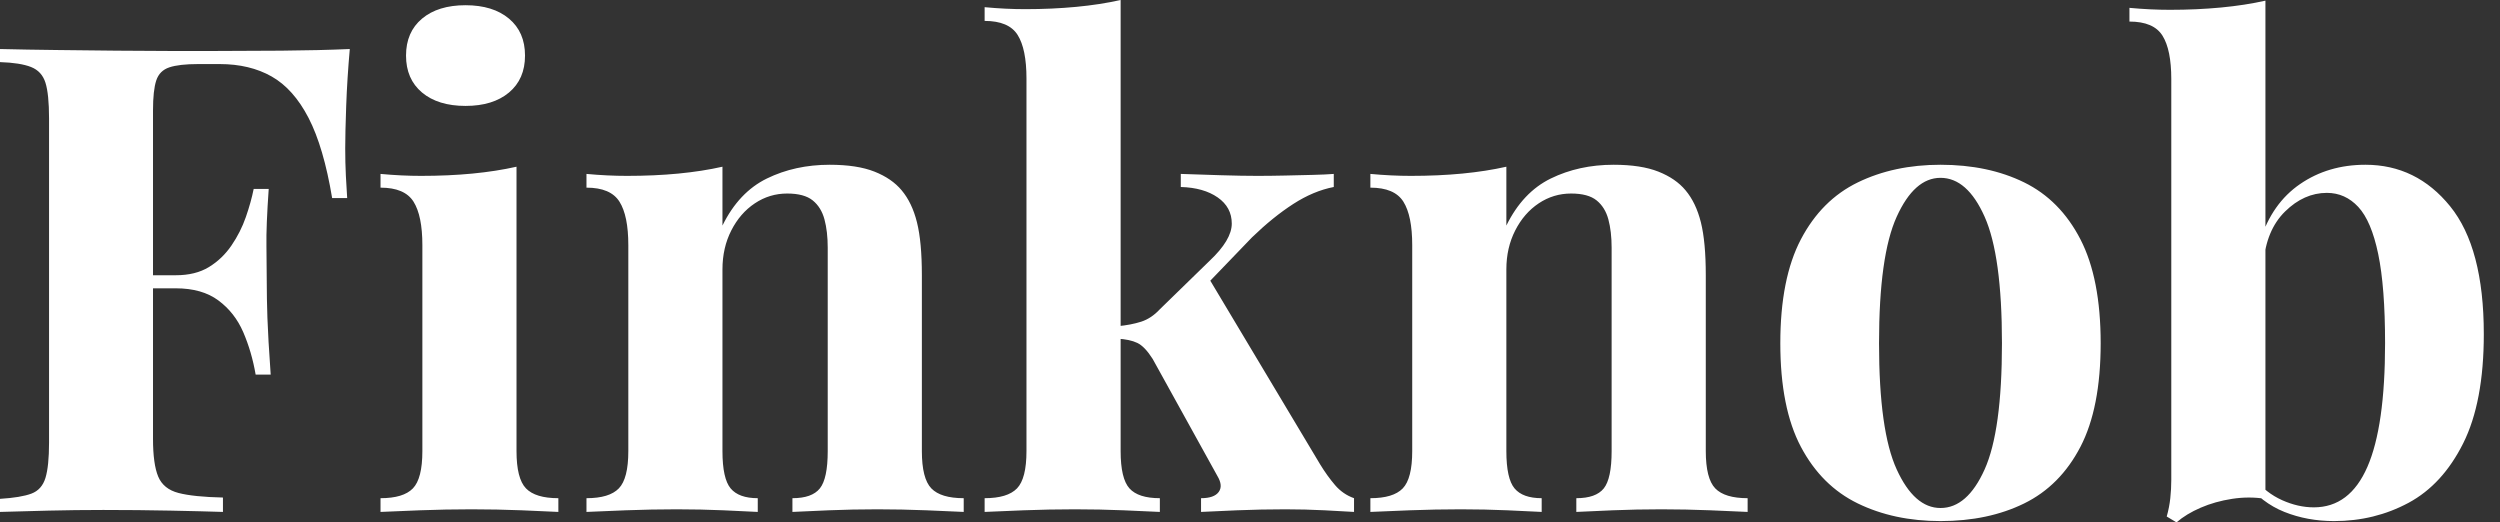 <svg baseProfile="full" height="28" version="1.1" viewBox="0 0 134 28" width="134" xmlns="http://www.w3.org/2000/svg" xmlns:ev="http://www.w3.org/2001/xml-events" xmlns:xlink="http://www.w3.org/1999/xlink"><rect x="0" y="0" width="134" height="28" fill="#333333" stroke="none"/><defs /><g><path d="M19.94 2.628Q19.8 4.205 19.747 5.677Q19.695 7.149 19.695 7.955Q19.695 8.726 19.73 9.427Q19.765 10.128 19.8 10.618H18.994Q18.538 7.885 17.732 6.325Q16.926 4.766 15.752 4.1Q14.578 3.434 12.966 3.434H11.81Q10.793 3.434 10.268 3.61Q9.742 3.785 9.567 4.31Q9.392 4.836 9.392 5.922V23.514Q9.392 24.881 9.672 25.547Q9.952 26.213 10.758 26.423Q11.564 26.633 13.141 26.668V27.439Q12.055 27.404 10.338 27.369Q8.621 27.334 6.728 27.334Q5.222 27.334 3.785 27.369Q2.348 27.404 1.191 27.439V26.738Q2.313 26.668 2.874 26.458Q3.434 26.248 3.627 25.617Q3.82 24.986 3.82 23.725V6.343Q3.82 5.046 3.627 4.433Q3.434 3.82 2.856 3.592Q2.278 3.364 1.191 3.329V2.628Q2.628 2.663 4.24 2.681Q5.852 2.698 7.429 2.716Q9.006 2.733 10.373 2.733Q11.74 2.733 12.616 2.733Q14.228 2.733 16.278 2.716Q18.328 2.698 19.94 2.628ZM14.718 14.753Q14.718 14.753 14.718 15.104Q14.718 15.454 14.718 15.454H8.34Q8.34 15.454 8.34 15.104Q8.34 14.753 8.34 14.753ZM15.594 10.128Q15.454 12.125 15.472 13.176Q15.489 14.228 15.489 15.104Q15.489 15.98 15.524 17.031Q15.559 18.083 15.7 20.08H14.894Q14.683 18.854 14.228 17.802Q13.772 16.751 12.896 16.103Q12.02 15.454 10.618 15.454V14.753Q11.67 14.753 12.388 14.315Q13.106 13.877 13.597 13.159Q14.088 12.441 14.368 11.635Q14.648 10.829 14.788 10.128Z M26.143 0.28Q27.615 0.28 28.473 0.999Q29.332 1.717 29.332 2.979Q29.332 4.24 28.473 4.959Q27.615 5.677 26.143 5.677Q24.671 5.677 23.812 4.959Q22.954 4.24 22.954 2.979Q22.954 1.717 23.812 0.999Q24.671 0.28 26.143 0.28ZM28.876 8.936V24.18Q28.876 25.652 29.384 26.178Q29.892 26.703 31.119 26.703V27.439Q30.488 27.404 29.156 27.352Q27.825 27.299 26.458 27.299Q25.091 27.299 23.69 27.352Q22.288 27.404 21.587 27.439V26.703Q22.814 26.703 23.322 26.178Q23.83 25.652 23.83 24.18V13.141Q23.83 11.564 23.357 10.811Q22.884 10.058 21.587 10.058V9.322Q22.708 9.427 23.76 9.427Q25.232 9.427 26.511 9.304Q27.79 9.181 28.876 8.936Z M45.662 8.831Q47.134 8.831 48.063 9.199Q48.991 9.567 49.517 10.198Q50.078 10.864 50.34 11.915Q50.603 12.966 50.603 14.753V24.18Q50.603 25.652 51.111 26.178Q51.62 26.703 52.846 26.703V27.439Q52.18 27.404 50.849 27.352Q49.517 27.299 48.22 27.299Q46.889 27.299 45.61 27.352Q44.33 27.404 43.665 27.439V26.703Q44.716 26.703 45.136 26.178Q45.557 25.652 45.557 24.18V13.282Q45.557 12.406 45.382 11.757Q45.207 11.109 44.751 10.741Q44.295 10.373 43.384 10.373Q42.438 10.373 41.65 10.899Q40.861 11.424 40.388 12.353Q39.915 13.282 39.915 14.438V24.18Q39.915 25.652 40.353 26.178Q40.791 26.703 41.807 26.703V27.439Q41.176 27.404 39.967 27.352Q38.758 27.299 37.462 27.299Q36.13 27.299 34.728 27.352Q33.327 27.404 32.626 27.439V26.703Q33.852 26.703 34.36 26.178Q34.869 25.652 34.869 24.18V13.141Q34.869 11.564 34.395 10.811Q33.922 10.058 32.626 10.058V9.322Q33.747 9.427 34.798 9.427Q36.27 9.427 37.549 9.304Q38.829 9.181 39.915 8.936V12.09Q40.791 10.303 42.298 9.567Q43.805 8.831 45.662 8.831Z M61.257 0.0V24.18Q61.257 25.652 61.73 26.178Q62.203 26.703 63.359 26.703V27.439Q62.693 27.404 61.414 27.352Q60.135 27.299 58.804 27.299Q57.437 27.299 56.053 27.352Q54.668 27.404 53.967 27.439V26.703Q55.194 26.703 55.702 26.178Q56.21 25.652 56.21 24.18V4.205Q56.21 2.628 55.737 1.875Q55.264 1.121 53.967 1.121V0.385Q55.089 0.491 56.14 0.491Q57.577 0.491 58.874 0.368Q60.17 0.245 61.257 0.0ZM72.681 9.322V10.023Q71.594 10.233 70.508 10.934Q69.422 11.635 68.3 12.721L65.602 15.524L65.952 14.859L71.945 24.881Q72.33 25.512 72.751 26.003Q73.171 26.493 73.767 26.703V27.439Q73.242 27.404 72.19 27.352Q71.139 27.299 70.088 27.299Q68.791 27.299 67.494 27.352Q66.198 27.404 65.567 27.439V26.703Q66.268 26.703 66.513 26.37Q66.758 26.038 66.443 25.512L62.974 19.239Q62.553 18.573 62.15 18.38Q61.747 18.188 61.081 18.153V17.487Q61.817 17.417 62.36 17.242Q62.904 17.066 63.359 16.576L66.023 13.982Q67.214 12.861 67.214 11.985Q67.214 11.109 66.461 10.583Q65.707 10.058 64.481 10.023V9.322Q65.462 9.357 66.618 9.392Q67.775 9.427 68.581 9.427Q69.282 9.427 70.07 9.409Q70.859 9.392 71.559 9.374Q72.26 9.357 72.681 9.322Z M87.68 8.831Q89.151 8.831 90.08 9.199Q91.009 9.567 91.534 10.198Q92.095 10.864 92.358 11.915Q92.621 12.966 92.621 14.753V24.18Q92.621 25.652 93.129 26.178Q93.637 26.703 94.864 26.703V27.439Q94.198 27.404 92.866 27.352Q91.534 27.299 90.238 27.299Q88.906 27.299 87.627 27.352Q86.348 27.404 85.682 27.439V26.703Q86.733 26.703 87.154 26.178Q87.574 25.652 87.574 24.18V13.282Q87.574 12.406 87.399 11.757Q87.224 11.109 86.768 10.741Q86.313 10.373 85.402 10.373Q84.456 10.373 83.667 10.899Q82.879 11.424 82.406 12.353Q81.932 13.282 81.932 14.438V24.18Q81.932 25.652 82.37 26.178Q82.809 26.703 83.825 26.703V27.439Q83.194 27.404 81.985 27.352Q80.776 27.299 79.479 27.299Q78.148 27.299 76.746 27.352Q75.344 27.404 74.643 27.439V26.703Q75.87 26.703 76.378 26.178Q76.886 25.652 76.886 24.18V13.141Q76.886 11.564 76.413 10.811Q75.94 10.058 74.643 10.058V9.322Q75.765 9.427 76.816 9.427Q78.288 9.427 79.567 9.304Q80.846 9.181 81.932 8.936V12.09Q82.809 10.303 84.315 9.567Q85.822 8.831 87.68 8.831Z M105.202 8.831Q107.76 8.831 109.687 9.777Q111.615 10.723 112.701 12.826Q113.787 14.929 113.787 18.398Q113.787 21.867 112.701 23.952Q111.615 26.038 109.687 26.984Q107.76 27.93 105.202 27.93Q102.713 27.93 100.768 26.984Q98.824 26.038 97.72 23.952Q96.616 21.867 96.616 18.398Q96.616 14.929 97.72 12.826Q98.824 10.723 100.768 9.777Q102.713 8.831 105.202 8.831ZM105.202 9.532Q103.8 9.532 102.854 11.617Q101.907 13.702 101.907 18.398Q101.907 23.094 102.854 25.161Q103.8 27.229 105.202 27.229Q106.638 27.229 107.567 25.161Q108.496 23.094 108.496 18.398Q108.496 13.702 107.567 11.617Q106.638 9.532 105.202 9.532Z M127.98 8.831Q130.713 8.831 132.518 11.056Q134.323 13.282 134.323 17.907Q134.323 21.552 133.219 23.76Q132.115 25.967 130.293 26.949Q128.471 27.93 126.298 27.93Q124.861 27.93 123.635 27.439Q122.408 26.949 121.532 25.827L122.023 25.652Q122.653 26.423 123.512 26.809Q124.37 27.194 125.212 27.194Q127.139 27.194 128.085 25.021Q129.031 22.849 129.031 18.398Q129.031 15.384 128.663 13.615Q128.295 11.845 127.594 11.091Q126.894 10.338 125.912 10.338Q124.686 10.338 123.67 11.337Q122.653 12.335 122.513 14.123L122.338 12.896Q122.969 10.899 124.476 9.865Q125.982 8.831 127.98 8.831ZM122.618 0.035V26.738Q121.742 26.598 120.831 26.738Q119.92 26.879 119.149 27.212Q118.378 27.544 117.852 28.0L117.327 27.685Q117.467 27.194 117.519 26.703Q117.572 26.213 117.572 25.722V4.24Q117.572 2.663 117.099 1.91Q116.626 1.156 115.329 1.156V0.421Q116.451 0.526 117.502 0.526Q118.939 0.526 120.235 0.403Q121.532 0.28 122.618 0.035Z " fill="rgb(255,255,255)" transform="translate(-1.191, 0)" /></g></svg>